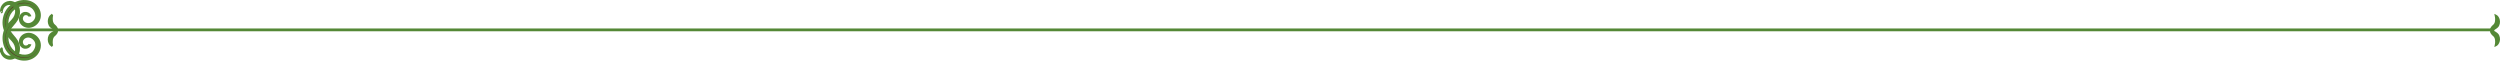 <?xml version="1.0" encoding="UTF-8"?><svg id="_レイヤー_1" xmlns="http://www.w3.org/2000/svg" viewBox="0 0 898.81 21.81"><defs><style>.cls-1{fill:none;stroke-linecap:round;}.cls-1,.cls-2{stroke:#548836;stroke-miterlimit:10;}.cls-2{fill:#582b25;}</style></defs><line class="cls-1" x1="896.33" y1="10.73" x2="3.46" y2="10.73"/><g><path class="cls-2" d="m10.77,5.9s-.02-.22-.28-.53c-.24-.3-.79-.68-1.57-.59-.78.07-1.61.92-1.62,2.04-.05,1.14.93,2.35,2.31,2.62,1.37.31,2.96-.37,3.87-1.67.98-1.31.93-3.32-.01-4.75-.89-1.5-2.67-2.47-4.44-2.51-1.79-.09-3.59.56-4.97,1.73-2.83,2.33-3.41,6.68-1.66,9.56.83,1.49,2.14,2.4,2.82,3.5.7,1.1.91,2.46.56,3.51-.34,1.07-1.38,1.66-2.31,1.71-.94.05-1.74-.42-2.19-.95-.93-1.11-.72-2.09-.77-2.05.06-.03-.26.91.61,2.18.42.6,1.25,1.22,2.35,1.26,1.06.06,2.44-.56,2.94-1.91.5-1.29.32-2.86-.43-4.2-.79-1.36-2-2.31-2.66-3.56-1.46-2.53-.9-6.19,1.53-8.13,2.19-2.09,6.28-2.08,7.73.42.75,1.16.87,2.65.17,3.7-.67,1.07-1.93,1.69-3.03,1.49-1.07-.18-1.94-1.04-1.99-1.96-.06-.93.54-1.71,1.22-1.84.68-.14,1.24.16,1.5.43.27.27.32.49.32.49Z"/><path class="cls-2" d="m10.77,15.91s-.04.22-.32.49c-.26.26-.81.57-1.5.43-.68-.12-1.28-.91-1.22-1.84.04-.92.91-1.78,1.99-1.96,1.1-.2,2.35.42,3.03,1.49.7,1.05.58,2.54-.17,3.7-1.45,2.5-5.54,2.51-7.73.42-2.43-1.94-2.99-5.61-1.53-8.13.67-1.26,1.88-2.21,2.66-3.56.75-1.34.93-2.9.43-4.2-.5-1.35-1.88-1.97-2.94-1.91-1.11.04-1.93.66-2.35,1.26-.87,1.27-.55,2.22-.61,2.18.05.04-.16-.94.77-2.05.45-.53,1.25-1,2.19-.95.93.05,1.97.64,2.31,1.71.35,1.06.14,2.41-.56,3.51-.68,1.1-1.99,2-2.82,3.5-1.74,2.88-1.17,7.23,1.66,9.56,1.37,1.17,3.18,1.83,4.97,1.73,1.77-.05,3.55-1.01,4.44-2.51.94-1.44.99-3.44.01-4.75-.91-1.3-2.5-1.98-3.87-1.67-1.38.27-2.36,1.49-2.31,2.62.02,1.12.85,1.98,1.62,2.04.78.09,1.33-.3,1.57-.59.26-.31.28-.53.28-.53Z"/><g><path class="cls-2" d="m18.55,5.62s-.36.26-.64.87c-.27.6-.38,1.55.06,2.45.52.9,1.48,1.17,1.78,1.46.39.33.48.8.48.8-.05,0,.26-.4-.03-1.11-.38-.73-1.15-1-1.37-1.6-.63-1.15-.27-2.86-.27-2.86Z"/><path class="cls-2" d="m18.55,16.18s-.36-1.72.27-2.86c.23-.6.99-.88,1.37-1.6.29-.71-.02-1.12.03-1.11,0,0-.09.48-.48.8-.3.29-1.26.56-1.78,1.46-.43.9-.33,1.85-.06,2.45.28.61.64.87.64.87Z"/></g></g><g><path class="cls-2" d="m897.47,5.89s.35.24.61.83c.26.58.36,1.49-.05,2.35-.5.86-1.42,1.12-1.71,1.4-.37.31-.46.77-.46.77.05,0-.25-.38.03-1.07.37-.7,1.1-.96,1.32-1.54.6-1.1.26-2.74.26-2.74Z"/><path class="cls-2" d="m897.47,16.01s.34-1.65-.26-2.74c-.22-.57-.95-.84-1.32-1.54-.28-.68.02-1.07-.03-1.07,0,0,.09.46.46.77.29.28,1.21.54,1.71,1.4.42.86.32,1.78.05,2.35-.27.59-.61.83-.61.83Z"/></g></svg>
